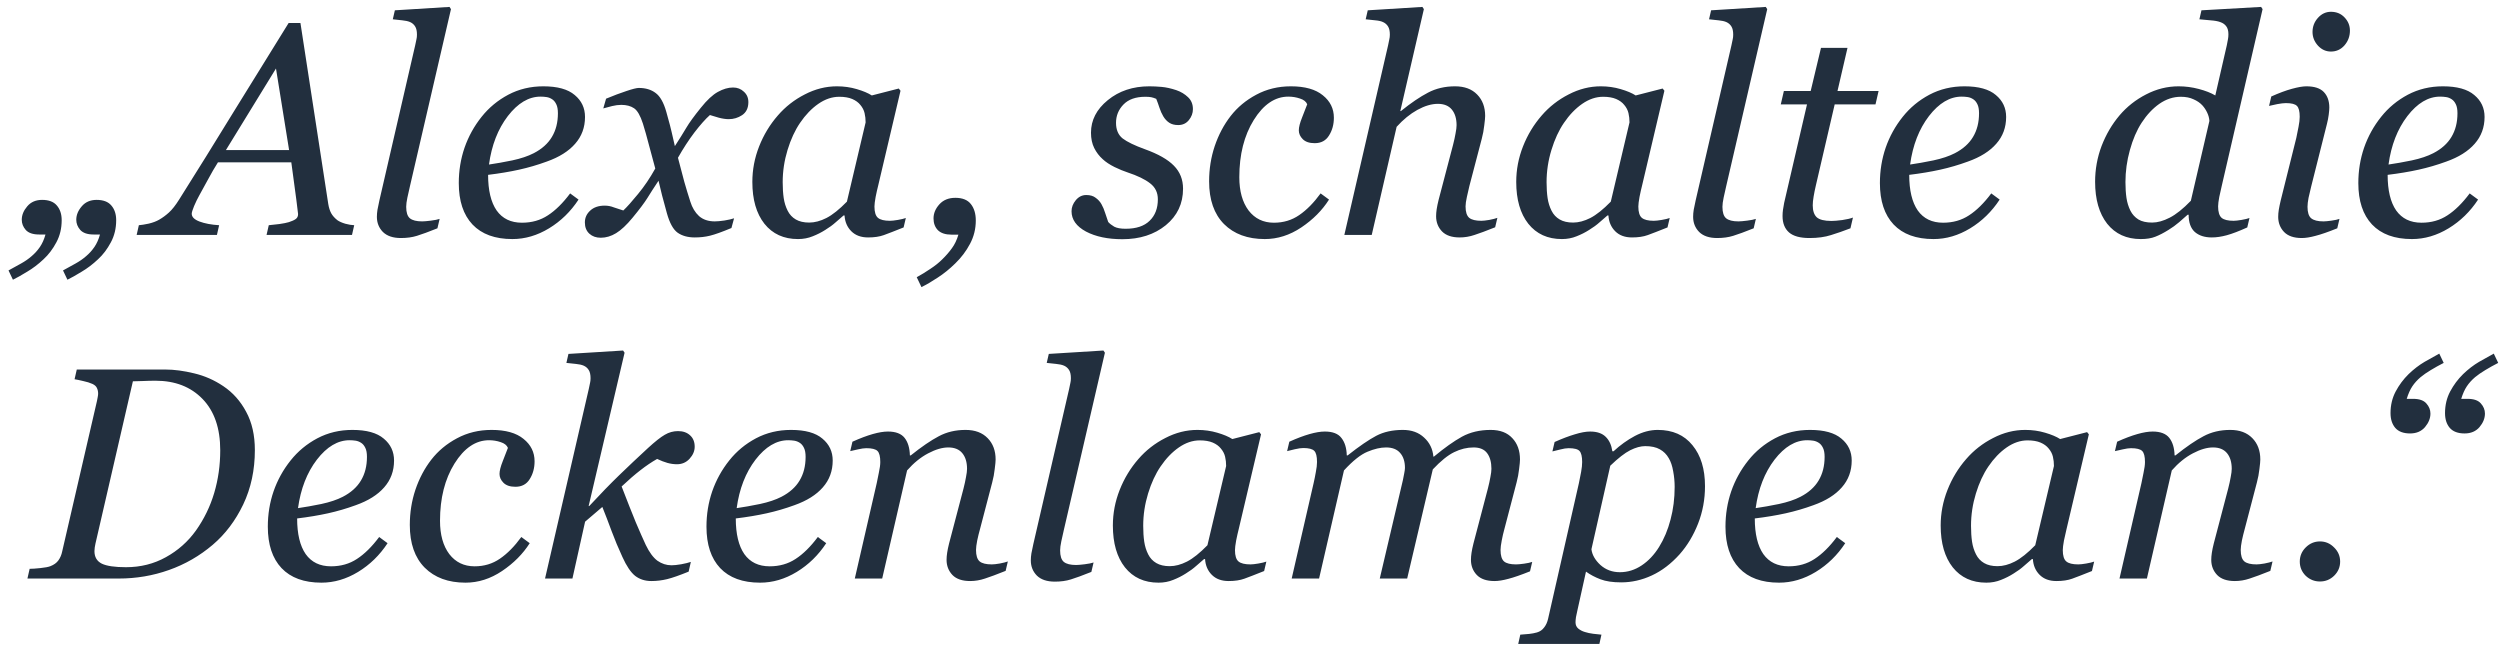 <svg width="211" height="55" viewBox="0 0 211 55" fill="none" xmlns="http://www.w3.org/2000/svg">
<path d="M9.806 18.586C9.806 19.274 9.657 19.895 9.358 20.451C9.06 21.014 8.7 21.491 8.277 21.88C7.829 22.303 7.365 22.655 6.885 22.937C6.412 23.227 6.014 23.451 5.691 23.608L5.318 22.825C5.691 22.626 6.043 22.431 6.375 22.241C6.706 22.058 7.005 21.851 7.27 21.619C7.535 21.395 7.767 21.138 7.966 20.848C8.165 20.558 8.323 20.206 8.439 19.792H7.904C7.382 19.792 7.005 19.663 6.773 19.406C6.549 19.149 6.437 18.863 6.437 18.548C6.437 18.151 6.59 17.773 6.897 17.417C7.204 17.052 7.622 16.87 8.153 16.87C8.716 16.87 9.131 17.027 9.396 17.343C9.669 17.657 9.806 18.072 9.806 18.586ZM5.206 18.586C5.206 19.274 5.057 19.895 4.759 20.451C4.46 21.014 4.1 21.491 3.677 21.88C3.23 22.303 2.765 22.655 2.285 22.937C1.812 23.227 1.415 23.451 1.091 23.608L0.718 22.825C1.091 22.626 1.444 22.431 1.775 22.241C2.107 22.058 2.405 21.851 2.67 21.619C2.935 21.395 3.167 21.138 3.366 20.848C3.565 20.558 3.723 20.206 3.839 19.792H3.304C2.782 19.792 2.405 19.663 2.173 19.406C1.949 19.149 1.837 18.863 1.837 18.548C1.837 18.151 1.991 17.773 2.297 17.417C2.604 17.052 3.022 16.87 3.553 16.87C4.116 16.87 4.531 17.027 4.796 17.343C5.069 17.657 5.206 18.072 5.206 18.586ZM24.4 12.668L23.293 5.781L19.066 12.668H24.4ZM22.497 19.829L22.684 19.008C22.941 18.983 23.239 18.95 23.579 18.909C23.927 18.859 24.197 18.805 24.387 18.747C24.644 18.664 24.835 18.577 24.959 18.486C25.092 18.395 25.158 18.254 25.158 18.064C25.158 17.997 25.108 17.591 25.009 16.845C24.909 16.099 24.768 15.051 24.586 13.7H18.395C18.122 14.131 17.831 14.632 17.525 15.204C17.218 15.768 16.982 16.199 16.816 16.497C16.667 16.762 16.522 17.061 16.381 17.392C16.248 17.715 16.182 17.931 16.182 18.039C16.182 18.312 16.402 18.532 16.841 18.698C17.28 18.863 17.831 18.967 18.494 19.008L18.308 19.829H11.533L11.719 19.008C11.934 18.992 12.216 18.946 12.564 18.872C12.904 18.789 13.19 18.681 13.422 18.548C13.712 18.383 13.99 18.18 14.255 17.939C14.529 17.691 14.819 17.322 15.125 16.833C16.559 14.562 18.13 12.034 19.837 9.249C21.553 6.465 23.061 4.028 24.362 1.939H25.357L27.706 17.218C27.756 17.525 27.839 17.786 27.955 18.001C28.071 18.209 28.245 18.403 28.477 18.586C28.643 18.702 28.867 18.801 29.148 18.884C29.43 18.959 29.679 19 29.895 19.008L29.708 19.829H22.497ZM38.062 0.771L34.594 15.739C34.519 16.054 34.449 16.369 34.382 16.684C34.316 16.998 34.283 17.256 34.283 17.454C34.283 17.927 34.386 18.25 34.594 18.424C34.809 18.598 35.153 18.685 35.626 18.685C35.791 18.685 36.036 18.664 36.359 18.623C36.691 18.581 36.939 18.532 37.105 18.474L36.919 19.269C36.173 19.568 35.597 19.779 35.191 19.903C34.793 20.028 34.341 20.09 33.835 20.09C33.172 20.09 32.667 19.92 32.319 19.58C31.979 19.232 31.809 18.805 31.809 18.3C31.809 18.109 31.826 17.91 31.859 17.703C31.9 17.496 31.954 17.235 32.02 16.92L35.041 3.829C35.099 3.572 35.137 3.394 35.153 3.294C35.178 3.195 35.191 3.071 35.191 2.921C35.191 2.623 35.141 2.395 35.041 2.238C34.942 2.072 34.801 1.948 34.619 1.865C34.444 1.79 34.225 1.74 33.96 1.716C33.694 1.691 33.425 1.662 33.152 1.629L33.326 0.87L37.938 0.584L38.062 0.771ZM49.375 9.871C49.375 10.749 49.098 11.504 48.542 12.133C47.995 12.763 47.196 13.265 46.143 13.638C45.372 13.92 44.593 14.148 43.806 14.322C43.018 14.496 42.148 14.641 41.195 14.757C41.195 16.066 41.435 17.069 41.916 17.765C42.405 18.453 43.118 18.797 44.054 18.797C44.883 18.797 45.612 18.59 46.242 18.175C46.881 17.761 47.506 17.144 48.12 16.323L48.828 16.845C48.165 17.856 47.336 18.664 46.342 19.269C45.347 19.874 44.316 20.177 43.246 20.177C41.779 20.177 40.656 19.767 39.877 18.946C39.106 18.126 38.721 16.961 38.721 15.453C38.721 14.409 38.883 13.414 39.206 12.469C39.538 11.516 40.018 10.646 40.648 9.858C41.261 9.088 42.011 8.466 42.898 7.994C43.793 7.521 44.78 7.285 45.857 7.285C47.05 7.285 47.933 7.53 48.505 8.019C49.085 8.499 49.375 9.117 49.375 9.871ZM47.088 9.56C47.088 9.237 47.042 8.984 46.951 8.802C46.86 8.611 46.744 8.47 46.603 8.379C46.454 8.28 46.296 8.217 46.13 8.193C45.965 8.168 45.795 8.155 45.621 8.155C44.626 8.155 43.706 8.702 42.861 9.796C42.024 10.89 41.493 12.254 41.27 13.886C41.85 13.803 42.505 13.688 43.234 13.538C43.963 13.381 44.568 13.178 45.049 12.929C45.737 12.573 46.247 12.117 46.578 11.562C46.918 10.998 47.088 10.331 47.088 9.56ZM63.162 8.653C63.154 9.133 62.976 9.49 62.628 9.722C62.288 9.945 61.915 10.057 61.509 10.057C61.26 10.057 60.978 10.016 60.663 9.933C60.349 9.842 60.1 9.767 59.917 9.709C59.544 10.041 59.109 10.53 58.612 11.176C58.123 11.823 57.659 12.536 57.22 13.315C57.419 14.102 57.597 14.777 57.754 15.341C57.912 15.896 58.082 16.456 58.264 17.019C58.422 17.525 58.666 17.931 58.998 18.238C59.337 18.536 59.781 18.685 60.328 18.685C60.527 18.685 60.8 18.66 61.148 18.61C61.496 18.552 61.766 18.49 61.956 18.424L61.733 19.245C60.937 19.576 60.336 19.792 59.93 19.891C59.532 19.991 59.101 20.04 58.637 20.04C58.057 20.04 57.576 19.908 57.195 19.642C56.822 19.377 56.519 18.83 56.287 18.001C56.122 17.396 55.985 16.891 55.877 16.485C55.778 16.07 55.678 15.66 55.579 15.254C55.197 15.826 54.883 16.315 54.634 16.721C54.385 17.119 53.971 17.67 53.391 18.374C52.885 18.988 52.421 19.423 51.998 19.68C51.576 19.937 51.145 20.065 50.706 20.065C50.316 20.065 49.997 19.953 49.748 19.729C49.491 19.497 49.363 19.178 49.363 18.772C49.363 18.383 49.512 18.051 49.81 17.778C50.109 17.496 50.519 17.355 51.041 17.355C51.306 17.355 51.563 17.405 51.812 17.504C52.069 17.595 52.334 17.682 52.608 17.765C52.922 17.467 53.337 17.003 53.851 16.373C54.373 15.743 54.858 15.026 55.305 14.222C55.148 13.634 54.974 12.987 54.783 12.283C54.601 11.578 54.427 10.961 54.261 10.43C54.045 9.759 53.797 9.328 53.515 9.137C53.233 8.947 52.873 8.851 52.434 8.851C52.193 8.851 51.936 8.885 51.663 8.951C51.398 9.017 51.149 9.084 50.917 9.15L51.153 8.329C51.791 8.064 52.363 7.849 52.869 7.683C53.383 7.509 53.731 7.422 53.913 7.422C54.485 7.422 54.957 7.563 55.33 7.845C55.711 8.118 56.014 8.653 56.238 9.448C56.495 10.368 56.644 10.932 56.685 11.139C56.735 11.338 56.826 11.736 56.959 12.332C57.356 11.719 57.68 11.201 57.928 10.778C58.177 10.356 58.583 9.796 59.147 9.1C59.669 8.445 60.15 7.998 60.589 7.757C61.036 7.509 61.463 7.385 61.869 7.385C62.234 7.385 62.541 7.505 62.789 7.745C63.046 7.977 63.17 8.28 63.162 8.653ZM71.28 18.188H71.193C71.011 18.337 70.791 18.528 70.534 18.76C70.286 18.983 69.992 19.199 69.652 19.406C69.328 19.613 68.976 19.792 68.595 19.941C68.214 20.098 67.799 20.177 67.352 20.177C66.15 20.177 65.205 19.746 64.517 18.884C63.838 18.022 63.498 16.845 63.498 15.353C63.498 14.326 63.688 13.327 64.07 12.357C64.451 11.388 64.977 10.517 65.649 9.747C66.287 9.009 67.045 8.416 67.924 7.969C68.802 7.513 69.706 7.285 70.634 7.285C71.222 7.285 71.782 7.364 72.312 7.521C72.851 7.679 73.273 7.857 73.58 8.056L75.855 7.472L76.004 7.658L74.115 15.677C74.048 15.934 73.978 16.248 73.903 16.621C73.837 16.986 73.804 17.256 73.804 17.43C73.804 17.902 73.903 18.221 74.102 18.387C74.301 18.552 74.637 18.635 75.109 18.635C75.267 18.635 75.49 18.61 75.781 18.561C76.071 18.511 76.294 18.457 76.452 18.399L76.265 19.195C75.519 19.493 74.964 19.709 74.6 19.841C74.235 19.974 73.791 20.04 73.269 20.04C72.673 20.04 72.2 19.866 71.852 19.518C71.504 19.17 71.313 18.727 71.28 18.188ZM73.058 10.331C73.058 10.057 73.029 9.796 72.971 9.548C72.913 9.299 72.793 9.067 72.611 8.851C72.445 8.644 72.217 8.479 71.927 8.354C71.637 8.23 71.272 8.168 70.833 8.168C70.228 8.168 69.639 8.367 69.067 8.764C68.496 9.162 67.982 9.697 67.526 10.368C67.095 10.998 66.743 11.761 66.469 12.656C66.196 13.551 66.059 14.458 66.059 15.378C66.059 15.884 66.088 16.331 66.146 16.721C66.204 17.11 66.316 17.467 66.481 17.79C66.639 18.105 66.867 18.349 67.165 18.523C67.464 18.698 67.841 18.785 68.297 18.785C68.761 18.785 69.246 18.656 69.751 18.399C70.265 18.134 70.841 17.674 71.479 17.019L73.058 10.331ZM82.357 18.61C82.357 19.315 82.195 19.97 81.872 20.575C81.549 21.188 81.135 21.739 80.629 22.228C80.148 22.701 79.651 23.103 79.137 23.434C78.623 23.774 78.168 24.039 77.77 24.23L77.372 23.397C77.753 23.19 78.138 22.953 78.528 22.688C78.918 22.431 79.245 22.17 79.51 21.905C79.842 21.582 80.119 21.263 80.343 20.948C80.575 20.633 80.757 20.252 80.89 19.804H80.306C79.8 19.804 79.419 19.68 79.162 19.431C78.913 19.174 78.789 18.843 78.789 18.436C78.789 18.006 78.955 17.608 79.286 17.243C79.618 16.878 80.066 16.696 80.629 16.696C81.234 16.696 81.673 16.874 81.947 17.231C82.22 17.579 82.357 18.039 82.357 18.61ZM94.727 20.189C93.5 20.189 92.477 19.974 91.656 19.543C90.844 19.104 90.438 18.532 90.438 17.827C90.438 17.496 90.558 17.185 90.798 16.895C91.039 16.605 91.333 16.46 91.681 16.46C92.013 16.46 92.278 16.538 92.477 16.696C92.684 16.845 92.846 17.023 92.962 17.231C93.086 17.446 93.194 17.703 93.285 18.001C93.384 18.3 93.467 18.544 93.533 18.735C93.658 18.876 93.828 19.008 94.043 19.133C94.267 19.249 94.586 19.307 95 19.307C95.895 19.307 96.571 19.083 97.027 18.635C97.491 18.188 97.723 17.583 97.723 16.82C97.723 16.257 97.507 15.809 97.076 15.478C96.645 15.138 96.003 14.827 95.15 14.545C94.843 14.446 94.482 14.297 94.068 14.098C93.653 13.891 93.322 13.671 93.073 13.439C92.775 13.174 92.535 12.859 92.352 12.494C92.17 12.129 92.079 11.698 92.079 11.201C92.079 10.14 92.551 9.224 93.496 8.454C94.449 7.675 95.618 7.285 97.002 7.285C97.325 7.285 97.673 7.302 98.046 7.335C98.419 7.368 98.829 7.459 99.277 7.608C99.666 7.741 99.998 7.94 100.271 8.205C100.545 8.462 100.682 8.798 100.682 9.212C100.682 9.552 100.566 9.863 100.334 10.144C100.11 10.418 99.811 10.555 99.439 10.555C99.132 10.555 98.879 10.488 98.68 10.356C98.481 10.223 98.316 10.045 98.183 9.821C98.05 9.597 97.942 9.357 97.86 9.1C97.777 8.843 97.686 8.59 97.586 8.342C97.429 8.275 97.288 8.23 97.163 8.205C97.039 8.18 96.873 8.168 96.666 8.168C95.854 8.168 95.237 8.387 94.814 8.827C94.399 9.258 94.192 9.771 94.192 10.368C94.192 10.948 94.379 11.388 94.752 11.686C95.133 11.976 95.759 12.279 96.629 12.594C97.756 13 98.572 13.464 99.078 13.986C99.592 14.508 99.849 15.155 99.849 15.925C99.849 17.185 99.364 18.213 98.394 19.008C97.424 19.796 96.202 20.189 94.727 20.189ZM106.748 20.177C105.298 20.177 104.15 19.754 103.305 18.909C102.468 18.064 102.049 16.862 102.049 15.304C102.049 14.268 102.207 13.277 102.522 12.332C102.845 11.379 103.292 10.534 103.864 9.796C104.436 9.059 105.157 8.458 106.027 7.994C106.906 7.521 107.88 7.285 108.949 7.285C110.134 7.285 111.033 7.538 111.647 8.043C112.268 8.541 112.579 9.171 112.579 9.933C112.579 10.505 112.442 11.006 112.169 11.437C111.904 11.868 111.502 12.084 110.963 12.084C110.515 12.084 110.18 11.972 109.956 11.748C109.732 11.524 109.62 11.276 109.62 11.002C109.62 10.737 109.711 10.377 109.894 9.921C110.076 9.457 110.221 9.084 110.329 8.802C110.238 8.578 110.035 8.416 109.72 8.317C109.405 8.209 109.077 8.155 108.738 8.155C107.61 8.155 106.637 8.814 105.816 10.132C105.004 11.441 104.598 13.049 104.598 14.956C104.598 16.132 104.859 17.069 105.381 17.765C105.911 18.453 106.624 18.797 107.519 18.797C108.323 18.797 109.036 18.581 109.658 18.151C110.287 17.72 110.888 17.11 111.46 16.323L112.169 16.845C111.597 17.749 110.818 18.532 109.832 19.195C108.854 19.85 107.826 20.177 106.748 20.177ZM126.378 18.387L126.192 19.182C125.446 19.481 124.866 19.696 124.451 19.829C124.037 19.97 123.619 20.04 123.196 20.04C122.533 20.04 122.036 19.87 121.704 19.53C121.373 19.182 121.207 18.756 121.207 18.25C121.207 18.068 121.223 17.869 121.256 17.653C121.29 17.43 121.344 17.168 121.418 16.87L122.636 12.233C122.728 11.877 122.798 11.553 122.848 11.263C122.906 10.973 122.935 10.741 122.935 10.567C122.935 10.012 122.802 9.573 122.537 9.249C122.272 8.926 121.878 8.764 121.356 8.764C120.826 8.764 120.249 8.934 119.628 9.274C119.015 9.614 118.43 10.091 117.875 10.704L115.774 19.829H113.462L117.154 3.829C117.195 3.638 117.229 3.477 117.253 3.344C117.287 3.212 117.303 3.071 117.303 2.921C117.303 2.623 117.253 2.395 117.154 2.238C117.054 2.072 116.914 1.948 116.731 1.865C116.574 1.79 116.358 1.74 116.085 1.716C115.811 1.691 115.538 1.662 115.264 1.629L115.438 0.87L120.051 0.584L120.175 0.771L118.186 9.374H118.236C119.089 8.686 119.852 8.168 120.523 7.82C121.194 7.463 121.957 7.285 122.81 7.285C123.606 7.285 124.228 7.517 124.675 7.981C125.123 8.437 125.347 9.038 125.347 9.784C125.347 9.933 125.322 10.198 125.272 10.579C125.231 10.961 125.16 11.338 125.061 11.711L124.016 15.701C123.95 15.967 123.88 16.273 123.805 16.621C123.73 16.961 123.693 17.226 123.693 17.417C123.693 17.89 123.797 18.213 124.004 18.387C124.211 18.552 124.551 18.635 125.023 18.635C125.181 18.635 125.405 18.61 125.695 18.561C125.993 18.503 126.221 18.445 126.378 18.387ZM135.752 18.188H135.665C135.483 18.337 135.263 18.528 135.006 18.76C134.758 18.983 134.463 19.199 134.124 19.406C133.8 19.613 133.448 19.792 133.067 19.941C132.686 20.098 132.271 20.177 131.824 20.177C130.622 20.177 129.677 19.746 128.989 18.884C128.31 18.022 127.97 16.845 127.97 15.353C127.97 14.326 128.16 13.327 128.542 12.357C128.923 11.388 129.449 10.517 130.12 9.747C130.759 9.009 131.517 8.416 132.395 7.969C133.274 7.513 134.177 7.285 135.106 7.285C135.694 7.285 136.254 7.364 136.784 7.521C137.323 7.679 137.745 7.857 138.052 8.056L140.327 7.472L140.476 7.658L138.587 15.677C138.52 15.934 138.45 16.248 138.375 16.621C138.309 16.986 138.276 17.256 138.276 17.43C138.276 17.902 138.375 18.221 138.574 18.387C138.773 18.552 139.109 18.635 139.581 18.635C139.739 18.635 139.962 18.61 140.252 18.561C140.543 18.511 140.766 18.457 140.924 18.399L140.737 19.195C139.991 19.493 139.436 19.709 139.071 19.841C138.707 19.974 138.263 20.04 137.741 20.04C137.144 20.04 136.672 19.866 136.324 19.518C135.976 19.17 135.785 18.727 135.752 18.188ZM137.53 10.331C137.53 10.057 137.501 9.796 137.443 9.548C137.385 9.299 137.265 9.067 137.082 8.851C136.917 8.644 136.689 8.479 136.399 8.354C136.108 8.23 135.744 8.168 135.305 8.168C134.7 8.168 134.111 8.367 133.539 8.764C132.967 9.162 132.453 9.697 131.998 10.368C131.567 10.998 131.214 11.761 130.941 12.656C130.667 13.551 130.531 14.458 130.531 15.378C130.531 15.884 130.56 16.331 130.618 16.721C130.676 17.11 130.788 17.467 130.953 17.79C131.111 18.105 131.339 18.349 131.637 18.523C131.935 18.698 132.313 18.785 132.768 18.785C133.233 18.785 133.717 18.656 134.223 18.399C134.737 18.134 135.313 17.674 135.951 17.019L137.53 10.331ZM149.154 0.771L145.685 15.739C145.611 16.054 145.54 16.369 145.474 16.684C145.408 16.998 145.374 17.256 145.374 17.454C145.374 17.927 145.478 18.25 145.685 18.424C145.901 18.598 146.245 18.685 146.717 18.685C146.883 18.685 147.127 18.664 147.45 18.623C147.782 18.581 148.031 18.532 148.196 18.474L148.01 19.269C147.264 19.568 146.688 19.779 146.282 19.903C145.884 20.028 145.432 20.09 144.927 20.09C144.264 20.09 143.758 19.92 143.41 19.58C143.07 19.232 142.9 18.805 142.9 18.3C142.9 18.109 142.917 17.91 142.95 17.703C142.992 17.496 143.045 17.235 143.112 16.92L146.133 3.829C146.191 3.572 146.228 3.394 146.245 3.294C146.269 3.195 146.282 3.071 146.282 2.921C146.282 2.623 146.232 2.395 146.133 2.238C146.033 2.072 145.892 1.948 145.71 1.865C145.536 1.79 145.316 1.74 145.051 1.716C144.786 1.691 144.517 1.662 144.243 1.629L144.417 0.87L149.029 0.584L149.154 0.771ZM152.722 20.09C151.934 20.09 151.358 19.933 150.994 19.617C150.629 19.294 150.447 18.834 150.447 18.238C150.447 18.047 150.459 17.869 150.484 17.703C150.509 17.529 150.542 17.334 150.583 17.119L152.51 8.814H150.297L150.558 7.683H152.821L153.691 4.04H155.929L155.084 7.683H158.552L158.291 8.814H154.847L153.256 15.664C153.182 15.979 153.119 16.286 153.07 16.584C153.02 16.874 152.995 17.123 152.995 17.33C152.995 17.786 153.107 18.122 153.331 18.337C153.563 18.544 153.977 18.648 154.574 18.648C154.789 18.648 155.092 18.623 155.482 18.573C155.871 18.515 156.174 18.445 156.389 18.362L156.178 19.269C155.598 19.493 155.051 19.684 154.537 19.841C154.023 20.007 153.418 20.09 152.722 20.09ZM169.318 9.871C169.318 10.749 169.041 11.504 168.485 12.133C167.938 12.763 167.138 13.265 166.086 13.638C165.315 13.92 164.536 14.148 163.749 14.322C162.961 14.496 162.091 14.641 161.138 14.757C161.138 16.066 161.378 17.069 161.859 17.765C162.348 18.453 163.061 18.797 163.997 18.797C164.826 18.797 165.555 18.59 166.185 18.175C166.824 17.761 167.449 17.144 168.063 16.323L168.771 16.845C168.108 17.856 167.279 18.664 166.285 19.269C165.29 19.874 164.258 20.177 163.189 20.177C161.722 20.177 160.599 19.767 159.82 18.946C159.049 18.126 158.664 16.961 158.664 15.453C158.664 14.409 158.826 13.414 159.149 12.469C159.48 11.516 159.961 10.646 160.591 9.858C161.204 9.088 161.954 8.466 162.841 7.994C163.736 7.521 164.723 7.285 165.8 7.285C166.993 7.285 167.876 7.53 168.448 8.019C169.028 8.499 169.318 9.117 169.318 9.871ZM167.031 9.56C167.031 9.237 166.985 8.984 166.894 8.802C166.803 8.611 166.687 8.47 166.546 8.379C166.397 8.28 166.239 8.217 166.073 8.193C165.908 8.168 165.738 8.155 165.564 8.155C164.569 8.155 163.649 8.702 162.804 9.796C161.967 10.89 161.436 12.254 161.213 13.886C161.793 13.803 162.448 13.688 163.177 13.538C163.906 13.381 164.511 13.178 164.992 12.929C165.68 12.573 166.19 12.117 166.521 11.562C166.861 10.998 167.031 10.331 167.031 9.56ZM184.721 18.126H184.634C184.452 18.283 184.216 18.49 183.926 18.747C183.636 18.996 183.333 19.216 183.018 19.406C182.62 19.655 182.252 19.845 181.912 19.978C181.58 20.111 181.17 20.177 180.681 20.177C179.479 20.177 178.534 19.746 177.846 18.884C177.167 18.014 176.827 16.833 176.827 15.341C176.827 14.297 177.009 13.29 177.374 12.32C177.747 11.35 178.253 10.488 178.891 9.734C179.512 9.005 180.258 8.416 181.129 7.969C182.007 7.513 182.923 7.285 183.876 7.285C184.448 7.285 185.016 7.36 185.579 7.509C186.143 7.658 186.607 7.84 186.971 8.056L187.941 3.829C187.991 3.605 188.024 3.431 188.041 3.307C188.066 3.183 188.078 3.046 188.078 2.897C188.078 2.598 188.016 2.37 187.891 2.213C187.775 2.055 187.61 1.939 187.394 1.865C187.195 1.79 186.922 1.74 186.574 1.716C186.226 1.691 185.911 1.662 185.629 1.629L185.803 0.87L190.838 0.584L190.962 0.771L187.518 15.677C187.452 15.95 187.382 16.265 187.307 16.621C187.241 16.97 187.208 17.235 187.208 17.417C187.208 17.89 187.307 18.213 187.506 18.387C187.705 18.552 188.041 18.635 188.513 18.635C188.671 18.635 188.894 18.61 189.184 18.561C189.474 18.511 189.698 18.457 189.856 18.399L189.669 19.195C188.973 19.51 188.397 19.729 187.941 19.854C187.485 19.978 187.063 20.04 186.673 20.04C186.076 20.04 185.6 19.887 185.243 19.58C184.895 19.265 184.721 18.78 184.721 18.126ZM186.474 10.207C186.458 9.966 186.395 9.734 186.288 9.51C186.18 9.278 186.043 9.071 185.877 8.889C185.687 8.682 185.438 8.512 185.132 8.379C184.833 8.238 184.477 8.168 184.062 8.168C183.424 8.168 182.819 8.367 182.247 8.764C181.684 9.162 181.187 9.693 180.756 10.356C180.341 10.994 180.01 11.765 179.761 12.668C179.512 13.563 179.388 14.462 179.388 15.366C179.388 15.871 179.417 16.319 179.475 16.709C179.533 17.098 179.645 17.459 179.811 17.79C179.968 18.097 180.192 18.341 180.482 18.523C180.772 18.698 181.158 18.785 181.638 18.785C182.094 18.785 182.587 18.648 183.118 18.374C183.656 18.101 184.253 17.624 184.908 16.945L186.474 10.207ZM197.452 18.474L197.265 19.269C196.503 19.576 195.893 19.787 195.438 19.903C194.982 20.028 194.592 20.09 194.269 20.09C193.606 20.09 193.109 19.92 192.777 19.58C192.446 19.232 192.28 18.805 192.28 18.3C192.28 18.109 192.296 17.91 192.33 17.703C192.363 17.496 192.417 17.235 192.491 16.92L193.809 11.636C193.875 11.346 193.938 11.035 193.996 10.704C194.062 10.372 194.095 10.091 194.095 9.858C194.095 9.394 194.016 9.088 193.859 8.939C193.71 8.781 193.399 8.702 192.926 8.702C192.744 8.702 192.5 8.731 192.193 8.789C191.895 8.847 191.667 8.897 191.509 8.939L191.696 8.143C192.342 7.853 192.922 7.637 193.436 7.496C193.95 7.356 194.356 7.285 194.654 7.285C195.334 7.285 195.827 7.447 196.134 7.77C196.44 8.093 196.594 8.528 196.594 9.075C196.594 9.224 196.577 9.428 196.544 9.684C196.511 9.941 196.461 10.198 196.395 10.455L195.065 15.739C194.982 16.062 194.907 16.381 194.841 16.696C194.783 17.003 194.754 17.256 194.754 17.454C194.754 17.927 194.857 18.25 195.065 18.424C195.28 18.598 195.624 18.685 196.097 18.685C196.254 18.685 196.478 18.664 196.768 18.623C197.066 18.581 197.294 18.532 197.452 18.474ZM198.334 2.586C198.334 3.058 198.181 3.473 197.874 3.829C197.568 4.177 197.186 4.351 196.731 4.351C196.308 4.351 195.943 4.185 195.637 3.854C195.33 3.514 195.177 3.129 195.177 2.698C195.177 2.242 195.33 1.844 195.637 1.504C195.943 1.164 196.308 0.995 196.731 0.995C197.203 0.995 197.588 1.156 197.887 1.479C198.185 1.794 198.334 2.163 198.334 2.586ZM209.697 9.871C209.697 10.749 209.419 11.504 208.864 12.133C208.317 12.763 207.517 13.265 206.465 13.638C205.694 13.92 204.915 14.148 204.128 14.322C203.34 14.496 202.47 14.641 201.517 14.757C201.517 16.066 201.757 17.069 202.238 17.765C202.727 18.453 203.44 18.797 204.376 18.797C205.205 18.797 205.934 18.59 206.564 18.175C207.202 17.761 207.828 17.144 208.441 16.323L209.15 16.845C208.487 17.856 207.658 18.664 206.664 19.269C205.669 19.874 204.637 20.177 203.568 20.177C202.101 20.177 200.978 19.767 200.199 18.946C199.428 18.126 199.043 16.961 199.043 15.453C199.043 14.409 199.204 13.414 199.528 12.469C199.859 11.516 200.34 10.646 200.97 9.858C201.583 9.088 202.333 8.466 203.22 7.994C204.115 7.521 205.101 7.285 206.179 7.285C207.372 7.285 208.255 7.53 208.827 8.019C209.407 8.499 209.697 9.117 209.697 9.871ZM207.41 9.56C207.41 9.237 207.364 8.984 207.273 8.802C207.182 8.611 207.066 8.47 206.925 8.379C206.776 8.28 206.618 8.217 206.452 8.193C206.287 8.168 206.117 8.155 205.943 8.155C204.948 8.155 204.028 8.702 203.183 9.796C202.346 10.89 201.815 12.254 201.591 13.886C202.172 13.803 202.826 13.688 203.556 13.538C204.285 13.381 204.89 13.178 205.371 12.929C206.059 12.573 206.568 12.117 206.9 11.562C207.24 10.998 207.41 10.331 207.41 9.56ZM21.51 37.988C21.51 39.671 21.183 41.2 20.528 42.576C19.873 43.943 19.015 45.079 17.954 45.982C16.852 46.919 15.621 47.627 14.262 48.108C12.911 48.589 11.494 48.829 10.01 48.829H2.315L2.502 48.008C2.717 48.008 3.02 47.988 3.409 47.946C3.807 47.905 4.089 47.851 4.254 47.785C4.553 47.669 4.777 47.507 4.926 47.3C5.083 47.084 5.191 46.831 5.249 46.541L8.183 33.848C8.208 33.749 8.229 33.641 8.245 33.525C8.27 33.401 8.282 33.301 8.282 33.227C8.282 33.044 8.249 32.887 8.183 32.754C8.125 32.614 8.001 32.498 7.81 32.406C7.594 32.307 7.329 32.224 7.014 32.158C6.699 32.083 6.459 32.033 6.293 32.008L6.48 31.188H13.951C14.697 31.188 15.509 31.296 16.388 31.511C17.267 31.718 18.087 32.079 18.849 32.593C19.653 33.132 20.296 33.853 20.776 34.756C21.265 35.651 21.51 36.728 21.51 37.988ZM18.588 38.001C18.588 36.144 18.091 34.702 17.097 33.674C16.102 32.647 14.78 32.133 13.131 32.133C12.791 32.133 12.439 32.141 12.074 32.158C11.709 32.166 11.424 32.174 11.216 32.182L8.059 45.87C8.034 45.986 8.013 46.098 7.996 46.206C7.98 46.313 7.972 46.417 7.972 46.517C7.972 47.014 8.179 47.366 8.593 47.573C9.008 47.772 9.687 47.872 10.632 47.872C11.867 47.872 12.99 47.59 14.001 47.026C15.021 46.463 15.866 45.713 16.537 44.776C17.225 43.806 17.739 42.75 18.079 41.606C18.419 40.462 18.588 39.26 18.588 38.001ZM33.258 38.871C33.258 39.749 32.98 40.504 32.425 41.133C31.878 41.763 31.078 42.265 30.026 42.638C29.255 42.92 28.476 43.148 27.689 43.322C26.901 43.496 26.031 43.641 25.078 43.757C25.078 45.066 25.318 46.069 25.799 46.765C26.288 47.453 27.001 47.797 27.937 47.797C28.766 47.797 29.495 47.59 30.125 47.175C30.763 46.761 31.389 46.144 32.002 45.323L32.711 45.845C32.048 46.856 31.219 47.664 30.225 48.269C29.23 48.874 28.198 49.177 27.129 49.177C25.662 49.177 24.539 48.767 23.76 47.946C22.989 47.126 22.604 45.961 22.604 44.453C22.604 43.408 22.765 42.414 23.089 41.469C23.42 40.516 23.901 39.646 24.531 38.858C25.144 38.088 25.894 37.466 26.781 36.994C27.676 36.521 28.662 36.285 29.74 36.285C30.933 36.285 31.816 36.53 32.388 37.019C32.968 37.499 33.258 38.117 33.258 38.871ZM30.971 38.56C30.971 38.237 30.925 37.984 30.834 37.802C30.743 37.611 30.627 37.47 30.486 37.379C30.337 37.28 30.179 37.218 30.013 37.193C29.848 37.168 29.678 37.155 29.504 37.155C28.509 37.155 27.589 37.702 26.744 38.796C25.907 39.89 25.376 41.254 25.152 42.886C25.733 42.803 26.387 42.688 27.117 42.538C27.846 42.381 28.451 42.178 28.932 41.929C29.62 41.573 30.129 41.117 30.461 40.562C30.801 39.998 30.971 39.331 30.971 38.56ZM39.288 49.177C37.837 49.177 36.689 48.754 35.844 47.909C35.007 47.063 34.588 45.862 34.588 44.304C34.588 43.268 34.746 42.277 35.061 41.332C35.384 40.379 35.831 39.534 36.403 38.796C36.975 38.059 37.696 37.458 38.566 36.994C39.445 36.521 40.419 36.285 41.488 36.285C42.673 36.285 43.572 36.538 44.186 37.043C44.807 37.541 45.118 38.171 45.118 38.933C45.118 39.505 44.981 40.006 44.708 40.437C44.443 40.868 44.041 41.084 43.502 41.084C43.054 41.084 42.719 40.972 42.495 40.748C42.271 40.524 42.159 40.276 42.159 40.002C42.159 39.737 42.251 39.377 42.433 38.921C42.615 38.456 42.76 38.084 42.868 37.802C42.777 37.578 42.574 37.416 42.259 37.317C41.944 37.209 41.616 37.155 41.277 37.155C40.15 37.155 39.176 37.814 38.355 39.132C37.543 40.441 37.137 42.049 37.137 43.956C37.137 45.132 37.398 46.069 37.92 46.765C38.45 47.453 39.163 47.797 40.058 47.797C40.862 47.797 41.575 47.581 42.197 47.151C42.827 46.72 43.427 46.11 43.999 45.323L44.708 45.845C44.136 46.749 43.357 47.532 42.371 48.195C41.393 48.85 40.365 49.177 39.288 49.177ZM58.632 37.702C58.632 38.067 58.486 38.407 58.197 38.722C57.915 39.028 57.562 39.182 57.14 39.182C56.866 39.182 56.597 39.144 56.332 39.07C56.066 38.995 55.776 38.883 55.461 38.734C55.006 38.991 54.533 39.31 54.044 39.691C53.563 40.064 53.037 40.52 52.465 41.059C52.938 42.285 53.336 43.292 53.659 44.08C53.99 44.859 54.272 45.497 54.504 45.994C54.803 46.616 55.13 47.059 55.486 47.325C55.851 47.581 56.249 47.71 56.68 47.71C56.879 47.71 57.152 47.681 57.5 47.623C57.848 47.557 58.118 47.49 58.308 47.424L58.122 48.245C57.351 48.559 56.746 48.771 56.307 48.879C55.867 48.986 55.424 49.04 54.977 49.04C54.446 49.04 53.99 48.895 53.609 48.605C53.236 48.307 52.876 47.772 52.528 47.001C52.188 46.264 51.885 45.538 51.62 44.826C51.355 44.105 51.094 43.425 50.837 42.787L49.382 44.03L48.313 48.829H46.001L49.693 32.829C49.751 32.572 49.788 32.394 49.805 32.294C49.83 32.195 49.842 32.071 49.842 31.922C49.842 31.623 49.792 31.395 49.693 31.238C49.594 31.072 49.453 30.948 49.27 30.865C49.096 30.79 48.877 30.74 48.611 30.716C48.346 30.691 48.077 30.662 47.803 30.629L47.977 29.87L52.59 29.584L52.714 29.771L49.681 42.712H49.73C50.667 41.701 51.516 40.827 52.279 40.089C53.05 39.343 53.854 38.585 54.691 37.814C55.287 37.267 55.76 36.894 56.108 36.695C56.456 36.488 56.829 36.385 57.227 36.385C57.65 36.385 57.989 36.505 58.246 36.745C58.503 36.977 58.632 37.296 58.632 37.702ZM70.28 38.871C70.28 39.749 70.003 40.504 69.447 41.133C68.9 41.763 68.1 42.265 67.048 42.638C66.277 42.92 65.498 43.148 64.711 43.322C63.923 43.496 63.053 43.641 62.1 43.757C62.1 45.066 62.34 46.069 62.821 46.765C63.31 47.453 64.023 47.797 64.959 47.797C65.788 47.797 66.517 47.59 67.147 47.175C67.786 46.761 68.411 46.144 69.025 45.323L69.733 45.845C69.07 46.856 68.241 47.664 67.247 48.269C66.252 48.874 65.221 49.177 64.151 49.177C62.684 49.177 61.561 48.767 60.782 47.946C60.011 47.126 59.626 45.961 59.626 44.453C59.626 43.408 59.788 42.414 60.111 41.469C60.443 40.516 60.923 39.646 61.553 38.858C62.166 38.088 62.916 37.466 63.803 36.994C64.698 36.521 65.685 36.285 66.762 36.285C67.956 36.285 68.838 36.53 69.41 37.019C69.99 37.499 70.28 38.117 70.28 38.871ZM67.993 38.56C67.993 38.237 67.947 37.984 67.856 37.802C67.765 37.611 67.649 37.47 67.508 37.379C67.359 37.28 67.201 37.218 67.035 37.193C66.87 37.168 66.7 37.155 66.526 37.155C65.531 37.155 64.611 37.702 63.766 38.796C62.929 39.89 62.398 41.254 62.175 42.886C62.755 42.803 63.41 42.688 64.139 42.538C64.868 42.381 65.473 42.178 65.954 41.929C66.642 41.573 67.152 41.117 67.483 40.562C67.823 39.998 67.993 39.331 67.993 38.56ZM85.062 47.387L84.875 48.182C84.129 48.481 83.549 48.696 83.135 48.829C82.72 48.97 82.302 49.04 81.879 49.04C81.216 49.04 80.719 48.87 80.387 48.531C80.056 48.182 79.89 47.756 79.89 47.25C79.89 47.068 79.907 46.869 79.94 46.653C79.973 46.429 80.027 46.168 80.102 45.87L81.32 41.233C81.411 40.877 81.481 40.553 81.531 40.263C81.589 39.973 81.618 39.741 81.618 39.567C81.618 39.012 81.486 38.572 81.22 38.249C80.955 37.926 80.561 37.764 80.039 37.764C79.534 37.764 78.966 37.93 78.336 38.262C77.706 38.593 77.114 39.074 76.558 39.704L74.457 48.829H72.145L73.997 40.773C74.039 40.574 74.097 40.288 74.171 39.915C74.254 39.534 74.296 39.227 74.296 38.995C74.296 38.531 74.217 38.22 74.06 38.063C73.902 37.905 73.587 37.827 73.115 37.827C72.932 37.827 72.7 37.86 72.418 37.926C72.137 37.984 71.917 38.034 71.76 38.075L71.946 37.28C72.593 36.989 73.165 36.774 73.662 36.633C74.159 36.492 74.586 36.422 74.942 36.422C75.597 36.422 76.065 36.6 76.347 36.956C76.629 37.313 76.778 37.806 76.795 38.436H76.869C77.781 37.706 78.568 37.168 79.231 36.82C79.894 36.463 80.648 36.285 81.494 36.285C82.29 36.285 82.911 36.517 83.359 36.981C83.806 37.437 84.03 38.038 84.03 38.784C84.03 38.933 84.005 39.198 83.955 39.58C83.914 39.961 83.844 40.338 83.744 40.711L82.7 44.702C82.625 44.967 82.55 45.273 82.476 45.621C82.41 45.961 82.376 46.226 82.376 46.417C82.376 46.889 82.48 47.213 82.687 47.387C82.894 47.553 83.234 47.635 83.707 47.635C83.864 47.635 84.088 47.611 84.378 47.561C84.676 47.503 84.904 47.445 85.062 47.387ZM93.254 29.771L89.786 44.739C89.711 45.054 89.641 45.369 89.575 45.684C89.508 45.998 89.475 46.255 89.475 46.454C89.475 46.927 89.579 47.25 89.786 47.424C90.001 47.598 90.345 47.685 90.818 47.685C90.984 47.685 91.228 47.664 91.551 47.623C91.883 47.581 92.131 47.532 92.297 47.474L92.111 48.269C91.365 48.568 90.789 48.779 90.383 48.903C89.985 49.028 89.533 49.09 89.028 49.09C88.365 49.09 87.859 48.92 87.511 48.58C87.171 48.232 87.001 47.805 87.001 47.3C87.001 47.109 87.018 46.91 87.051 46.703C87.092 46.496 87.146 46.235 87.213 45.92L90.234 32.829C90.291 32.572 90.329 32.394 90.345 32.294C90.37 32.195 90.383 32.071 90.383 31.922C90.383 31.623 90.333 31.395 90.234 31.238C90.134 31.072 89.993 30.948 89.811 30.865C89.637 30.79 89.417 30.74 89.152 30.716C88.887 30.691 88.617 30.662 88.344 30.629L88.518 29.87L93.13 29.584L93.254 29.771ZM101.708 47.188H101.621C101.439 47.337 101.219 47.528 100.962 47.76C100.714 47.983 100.419 48.199 100.08 48.406C99.756 48.613 99.404 48.792 99.023 48.941C98.642 49.098 98.227 49.177 97.78 49.177C96.578 49.177 95.633 48.746 94.945 47.884C94.266 47.022 93.926 45.845 93.926 44.353C93.926 43.326 94.116 42.327 94.498 41.357C94.879 40.388 95.405 39.517 96.076 38.747C96.715 38.009 97.473 37.416 98.352 36.969C99.23 36.513 100.133 36.285 101.062 36.285C101.65 36.285 102.21 36.364 102.74 36.521C103.279 36.679 103.701 36.857 104.008 37.056L106.283 36.472L106.432 36.658L104.543 44.677C104.476 44.934 104.406 45.248 104.331 45.621C104.265 45.986 104.232 46.255 104.232 46.429C104.232 46.902 104.331 47.221 104.53 47.387C104.729 47.553 105.065 47.635 105.537 47.635C105.695 47.635 105.918 47.611 106.208 47.561C106.499 47.511 106.722 47.457 106.88 47.399L106.693 48.195C105.947 48.493 105.392 48.709 105.027 48.841C104.663 48.974 104.219 49.04 103.697 49.04C103.1 49.04 102.628 48.866 102.28 48.518C101.932 48.17 101.741 47.727 101.708 47.188ZM103.486 39.331C103.486 39.057 103.457 38.796 103.399 38.548C103.341 38.299 103.221 38.067 103.038 37.852C102.873 37.644 102.645 37.478 102.355 37.354C102.064 37.23 101.7 37.168 101.261 37.168C100.656 37.168 100.067 37.367 99.495 37.764C98.923 38.162 98.409 38.697 97.954 39.368C97.523 39.998 97.171 40.761 96.897 41.656C96.624 42.551 96.487 43.458 96.487 44.378C96.487 44.884 96.516 45.331 96.574 45.721C96.632 46.11 96.744 46.467 96.909 46.79C97.067 47.105 97.295 47.349 97.593 47.523C97.891 47.698 98.269 47.785 98.724 47.785C99.189 47.785 99.673 47.656 100.179 47.399C100.693 47.134 101.269 46.674 101.907 46.019L103.486 39.331ZM129.319 47.424L129.133 48.22C128.37 48.526 127.761 48.738 127.305 48.854C126.85 48.978 126.46 49.04 126.137 49.04C125.474 49.04 124.976 48.87 124.645 48.531C124.313 48.182 124.148 47.756 124.148 47.25C124.148 47.068 124.164 46.869 124.197 46.653C124.231 46.429 124.284 46.168 124.359 45.87L125.577 41.233C125.669 40.877 125.739 40.553 125.789 40.263C125.847 39.973 125.876 39.741 125.876 39.567C125.876 39.012 125.756 38.572 125.515 38.249C125.275 37.926 124.894 37.764 124.371 37.764C123.816 37.764 123.269 37.897 122.73 38.162C122.2 38.419 121.599 38.904 120.928 39.617L118.765 48.829H116.452L118.404 40.524C118.446 40.342 118.483 40.151 118.516 39.953C118.557 39.745 118.578 39.592 118.578 39.492C118.578 38.954 118.441 38.531 118.168 38.224C117.903 37.918 117.509 37.764 116.987 37.764C116.514 37.764 115.992 37.885 115.42 38.125C114.849 38.357 114.186 38.883 113.431 39.704L111.33 48.829H109.018L110.87 40.773C110.937 40.483 110.999 40.172 111.057 39.841C111.123 39.509 111.156 39.227 111.156 38.995C111.156 38.514 111.078 38.2 110.92 38.05C110.763 37.893 110.456 37.814 110 37.814C109.818 37.814 109.582 37.847 109.292 37.914C109.01 37.98 108.79 38.034 108.633 38.075L108.819 37.28C109.466 36.989 110.037 36.774 110.535 36.633C111.032 36.492 111.459 36.422 111.815 36.422C112.478 36.422 112.947 36.604 113.22 36.969C113.502 37.325 113.651 37.814 113.668 38.436H113.742C114.72 37.665 115.524 37.114 116.154 36.782C116.784 36.451 117.534 36.285 118.404 36.285C119.142 36.285 119.738 36.501 120.194 36.931C120.658 37.354 120.92 37.889 120.978 38.535H121.027C121.914 37.798 122.701 37.238 123.389 36.857C124.086 36.476 124.894 36.285 125.814 36.285C126.609 36.285 127.218 36.517 127.641 36.981C128.072 37.437 128.287 38.038 128.287 38.784C128.287 38.933 128.263 39.198 128.213 39.58C128.171 39.961 128.101 40.338 128.002 40.711L126.957 44.702C126.883 44.967 126.812 45.273 126.746 45.621C126.68 45.961 126.646 46.226 126.646 46.417C126.646 46.889 126.746 47.213 126.945 47.387C127.144 47.553 127.479 47.635 127.952 47.635C128.109 47.635 128.337 47.615 128.636 47.573C128.934 47.532 129.162 47.482 129.319 47.424ZM143.902 41.034C143.902 42.145 143.707 43.197 143.318 44.192C142.928 45.186 142.41 46.048 141.764 46.778C141.043 47.581 140.259 48.178 139.414 48.568C138.577 48.957 137.715 49.152 136.828 49.152C136.115 49.152 135.531 49.065 135.075 48.891C134.619 48.717 134.213 48.502 133.857 48.245L133.136 51.502C133.086 51.709 133.045 51.904 133.012 52.086C132.987 52.268 132.974 52.413 132.974 52.521C132.974 52.745 133.053 52.923 133.211 53.056C133.376 53.188 133.563 53.284 133.77 53.342C133.977 53.408 134.209 53.458 134.466 53.491C134.723 53.524 134.955 53.549 135.162 53.565L134.988 54.349H128.138L128.312 53.565C128.578 53.549 128.826 53.528 129.058 53.503C129.29 53.478 129.51 53.437 129.717 53.379C129.974 53.304 130.177 53.163 130.326 52.956C130.484 52.757 130.596 52.509 130.662 52.21L133.26 40.773C133.327 40.458 133.389 40.143 133.447 39.828C133.505 39.505 133.534 39.227 133.534 38.995C133.534 38.531 133.459 38.22 133.31 38.063C133.169 37.905 132.858 37.827 132.378 37.827C132.195 37.827 131.963 37.864 131.681 37.938C131.4 38.005 131.18 38.059 131.023 38.1L131.209 37.304C131.839 37.023 132.407 36.807 132.912 36.658C133.418 36.501 133.849 36.422 134.205 36.422C134.785 36.422 135.224 36.571 135.523 36.869C135.821 37.159 136.008 37.566 136.082 38.088H136.182C136.745 37.566 137.346 37.135 137.984 36.795C138.631 36.455 139.273 36.285 139.911 36.285C141.171 36.285 142.149 36.716 142.845 37.578C143.55 38.432 143.902 39.584 143.902 41.034ZM140.023 46.168C140.446 45.489 140.769 44.718 140.993 43.856C141.225 42.986 141.341 42.066 141.341 41.096C141.341 40.657 141.3 40.218 141.217 39.778C141.142 39.331 141.018 38.962 140.844 38.672C140.661 38.349 140.413 38.1 140.098 37.926C139.783 37.744 139.368 37.653 138.855 37.653C138.473 37.653 138.051 37.769 137.587 38.001C137.131 38.233 136.571 38.668 135.908 39.306L134.317 46.355C134.375 46.827 134.628 47.271 135.075 47.685C135.531 48.091 136.078 48.294 136.716 48.294C137.371 48.294 137.984 48.104 138.556 47.722C139.128 47.341 139.617 46.823 140.023 46.168ZM156.284 38.871C156.284 39.749 156.006 40.504 155.451 41.133C154.904 41.763 154.104 42.265 153.052 42.638C152.281 42.92 151.502 43.148 150.715 43.322C149.927 43.496 149.057 43.641 148.104 43.757C148.104 45.066 148.344 46.069 148.825 46.765C149.314 47.453 150.027 47.797 150.963 47.797C151.792 47.797 152.521 47.59 153.151 47.175C153.789 46.761 154.415 46.144 155.029 45.323L155.737 45.845C155.074 46.856 154.245 47.664 153.251 48.269C152.256 48.874 151.224 49.177 150.155 49.177C148.688 49.177 147.565 48.767 146.786 47.946C146.015 47.126 145.63 45.961 145.63 44.453C145.63 43.408 145.792 42.414 146.115 41.469C146.446 40.516 146.927 39.646 147.557 38.858C148.17 38.088 148.92 37.466 149.807 36.994C150.702 36.521 151.688 36.285 152.766 36.285C153.959 36.285 154.842 36.53 155.414 37.019C155.994 37.499 156.284 38.117 156.284 38.871ZM153.997 38.56C153.997 38.237 153.951 37.984 153.86 37.802C153.769 37.611 153.653 37.47 153.512 37.379C153.363 37.28 153.205 37.218 153.039 37.193C152.874 37.168 152.704 37.155 152.53 37.155C151.535 37.155 150.615 37.702 149.77 38.796C148.933 39.89 148.402 41.254 148.179 42.886C148.759 42.803 149.413 42.688 150.143 42.538C150.872 42.381 151.477 42.178 151.958 41.929C152.646 41.573 153.155 41.117 153.487 40.562C153.827 39.998 153.997 39.331 153.997 38.56ZM171.575 47.188H171.488C171.306 47.337 171.086 47.528 170.829 47.76C170.581 47.983 170.287 48.199 169.947 48.406C169.624 48.613 169.271 48.792 168.89 48.941C168.509 49.098 168.094 49.177 167.647 49.177C166.445 49.177 165.5 48.746 164.812 47.884C164.133 47.022 163.793 45.845 163.793 44.353C163.793 43.326 163.984 42.327 164.365 41.357C164.746 40.388 165.272 39.517 165.944 38.747C166.582 38.009 167.34 37.416 168.219 36.969C169.097 36.513 170.001 36.285 170.929 36.285C171.517 36.285 172.077 36.364 172.607 36.521C173.146 36.679 173.569 36.857 173.875 37.056L176.15 36.472L176.299 36.658L174.41 44.677C174.344 44.934 174.273 45.248 174.198 45.621C174.132 45.986 174.099 46.255 174.099 46.429C174.099 46.902 174.198 47.221 174.397 47.387C174.596 47.553 174.932 47.635 175.404 47.635C175.562 47.635 175.786 47.611 176.076 47.561C176.366 47.511 176.59 47.457 176.747 47.399L176.561 48.195C175.815 48.493 175.259 48.709 174.895 48.841C174.53 48.974 174.087 49.04 173.564 49.04C172.968 49.04 172.495 48.866 172.147 48.518C171.799 48.17 171.609 47.727 171.575 47.188ZM173.353 39.331C173.353 39.057 173.324 38.796 173.266 38.548C173.208 38.299 173.088 38.067 172.906 37.852C172.74 37.644 172.512 37.478 172.222 37.354C171.932 37.23 171.567 37.168 171.128 37.168C170.523 37.168 169.934 37.367 169.362 37.764C168.791 38.162 168.277 38.697 167.821 39.368C167.39 39.998 167.038 40.761 166.764 41.656C166.491 42.551 166.354 43.458 166.354 44.378C166.354 44.884 166.383 45.331 166.441 45.721C166.499 46.11 166.611 46.467 166.777 46.79C166.934 47.105 167.162 47.349 167.46 47.523C167.759 47.698 168.136 47.785 168.592 47.785C169.056 47.785 169.541 47.656 170.046 47.399C170.56 47.134 171.136 46.674 171.774 46.019L173.353 39.331ZM191.802 47.387L191.616 48.182C190.87 48.481 190.29 48.696 189.875 48.829C189.461 48.97 189.042 49.04 188.62 49.04C187.956 49.04 187.459 48.87 187.128 48.531C186.796 48.182 186.63 47.756 186.63 47.25C186.63 47.068 186.647 46.869 186.68 46.653C186.713 46.429 186.767 46.168 186.842 45.87L188.06 41.233C188.151 40.877 188.222 40.553 188.271 40.263C188.329 39.973 188.358 39.741 188.358 39.567C188.358 39.012 188.226 38.572 187.961 38.249C187.695 37.926 187.302 37.764 186.78 37.764C186.274 37.764 185.706 37.93 185.076 38.262C184.447 38.593 183.854 39.074 183.299 39.704L181.198 48.829H178.885L180.738 40.773C180.779 40.574 180.837 40.288 180.912 39.915C180.995 39.534 181.036 39.227 181.036 38.995C181.036 38.531 180.957 38.22 180.8 38.063C180.642 37.905 180.327 37.827 179.855 37.827C179.673 37.827 179.441 37.86 179.159 37.926C178.877 37.984 178.657 38.034 178.5 38.075L178.686 37.28C179.333 36.989 179.905 36.774 180.402 36.633C180.899 36.492 181.326 36.422 181.683 36.422C182.337 36.422 182.806 36.6 183.087 36.956C183.369 37.313 183.518 37.806 183.535 38.436H183.609C184.521 37.706 185.308 37.168 185.972 36.82C186.635 36.463 187.389 36.285 188.234 36.285C189.03 36.285 189.651 36.517 190.099 36.981C190.546 37.437 190.77 38.038 190.77 38.784C190.77 38.933 190.745 39.198 190.696 39.58C190.654 39.961 190.584 40.338 190.484 40.711L189.44 44.702C189.365 44.967 189.291 45.273 189.216 45.621C189.15 45.961 189.117 46.226 189.117 46.417C189.117 46.889 189.22 47.213 189.428 47.387C189.635 47.553 189.975 47.635 190.447 47.635C190.604 47.635 190.828 47.611 191.118 47.561C191.417 47.503 191.645 47.445 191.802 47.387ZM197.508 47.399C197.508 47.863 197.338 48.261 196.999 48.593C196.667 48.916 196.269 49.078 195.805 49.078C195.341 49.078 194.939 48.916 194.599 48.593C194.268 48.261 194.102 47.863 194.102 47.399C194.102 46.935 194.268 46.537 194.599 46.206C194.939 45.866 195.341 45.696 195.805 45.696C196.269 45.696 196.667 45.866 196.999 46.206C197.338 46.537 197.508 46.935 197.508 47.399ZM210.848 30.629C210.458 30.828 210.094 31.03 209.754 31.238C209.422 31.437 209.136 31.636 208.896 31.834C208.614 32.075 208.382 32.332 208.2 32.605C208.017 32.879 207.86 33.231 207.727 33.662H208.262C208.784 33.662 209.157 33.79 209.381 34.047C209.613 34.304 209.729 34.59 209.729 34.905C209.729 35.303 209.576 35.684 209.269 36.049C208.962 36.405 208.544 36.583 208.013 36.583C207.45 36.583 207.031 36.426 206.758 36.111C206.492 35.796 206.36 35.382 206.36 34.868C206.36 34.197 206.505 33.587 206.795 33.04C207.085 32.493 207.45 32.004 207.889 31.573C208.32 31.159 208.767 30.815 209.232 30.541C209.704 30.268 210.118 30.036 210.475 29.845L210.848 30.629ZM206.248 30.629C205.858 30.828 205.494 31.03 205.154 31.238C204.822 31.437 204.536 31.636 204.296 31.834C204.014 32.075 203.782 32.332 203.6 32.605C203.418 32.879 203.26 33.231 203.128 33.662H203.662C204.184 33.662 204.557 33.79 204.781 34.047C205.013 34.304 205.129 34.59 205.129 34.905C205.129 35.303 204.976 35.684 204.669 36.049C204.362 36.405 203.944 36.583 203.413 36.583C202.85 36.583 202.431 36.426 202.158 36.111C201.893 35.796 201.76 35.382 201.76 34.868C201.76 34.197 201.905 33.587 202.195 33.04C202.485 32.493 202.85 32.004 203.289 31.573C203.72 31.159 204.168 30.815 204.632 30.541C205.104 30.268 205.519 30.036 205.875 29.845L206.248 30.629Z" fill="#222F3E"/>
</svg>
